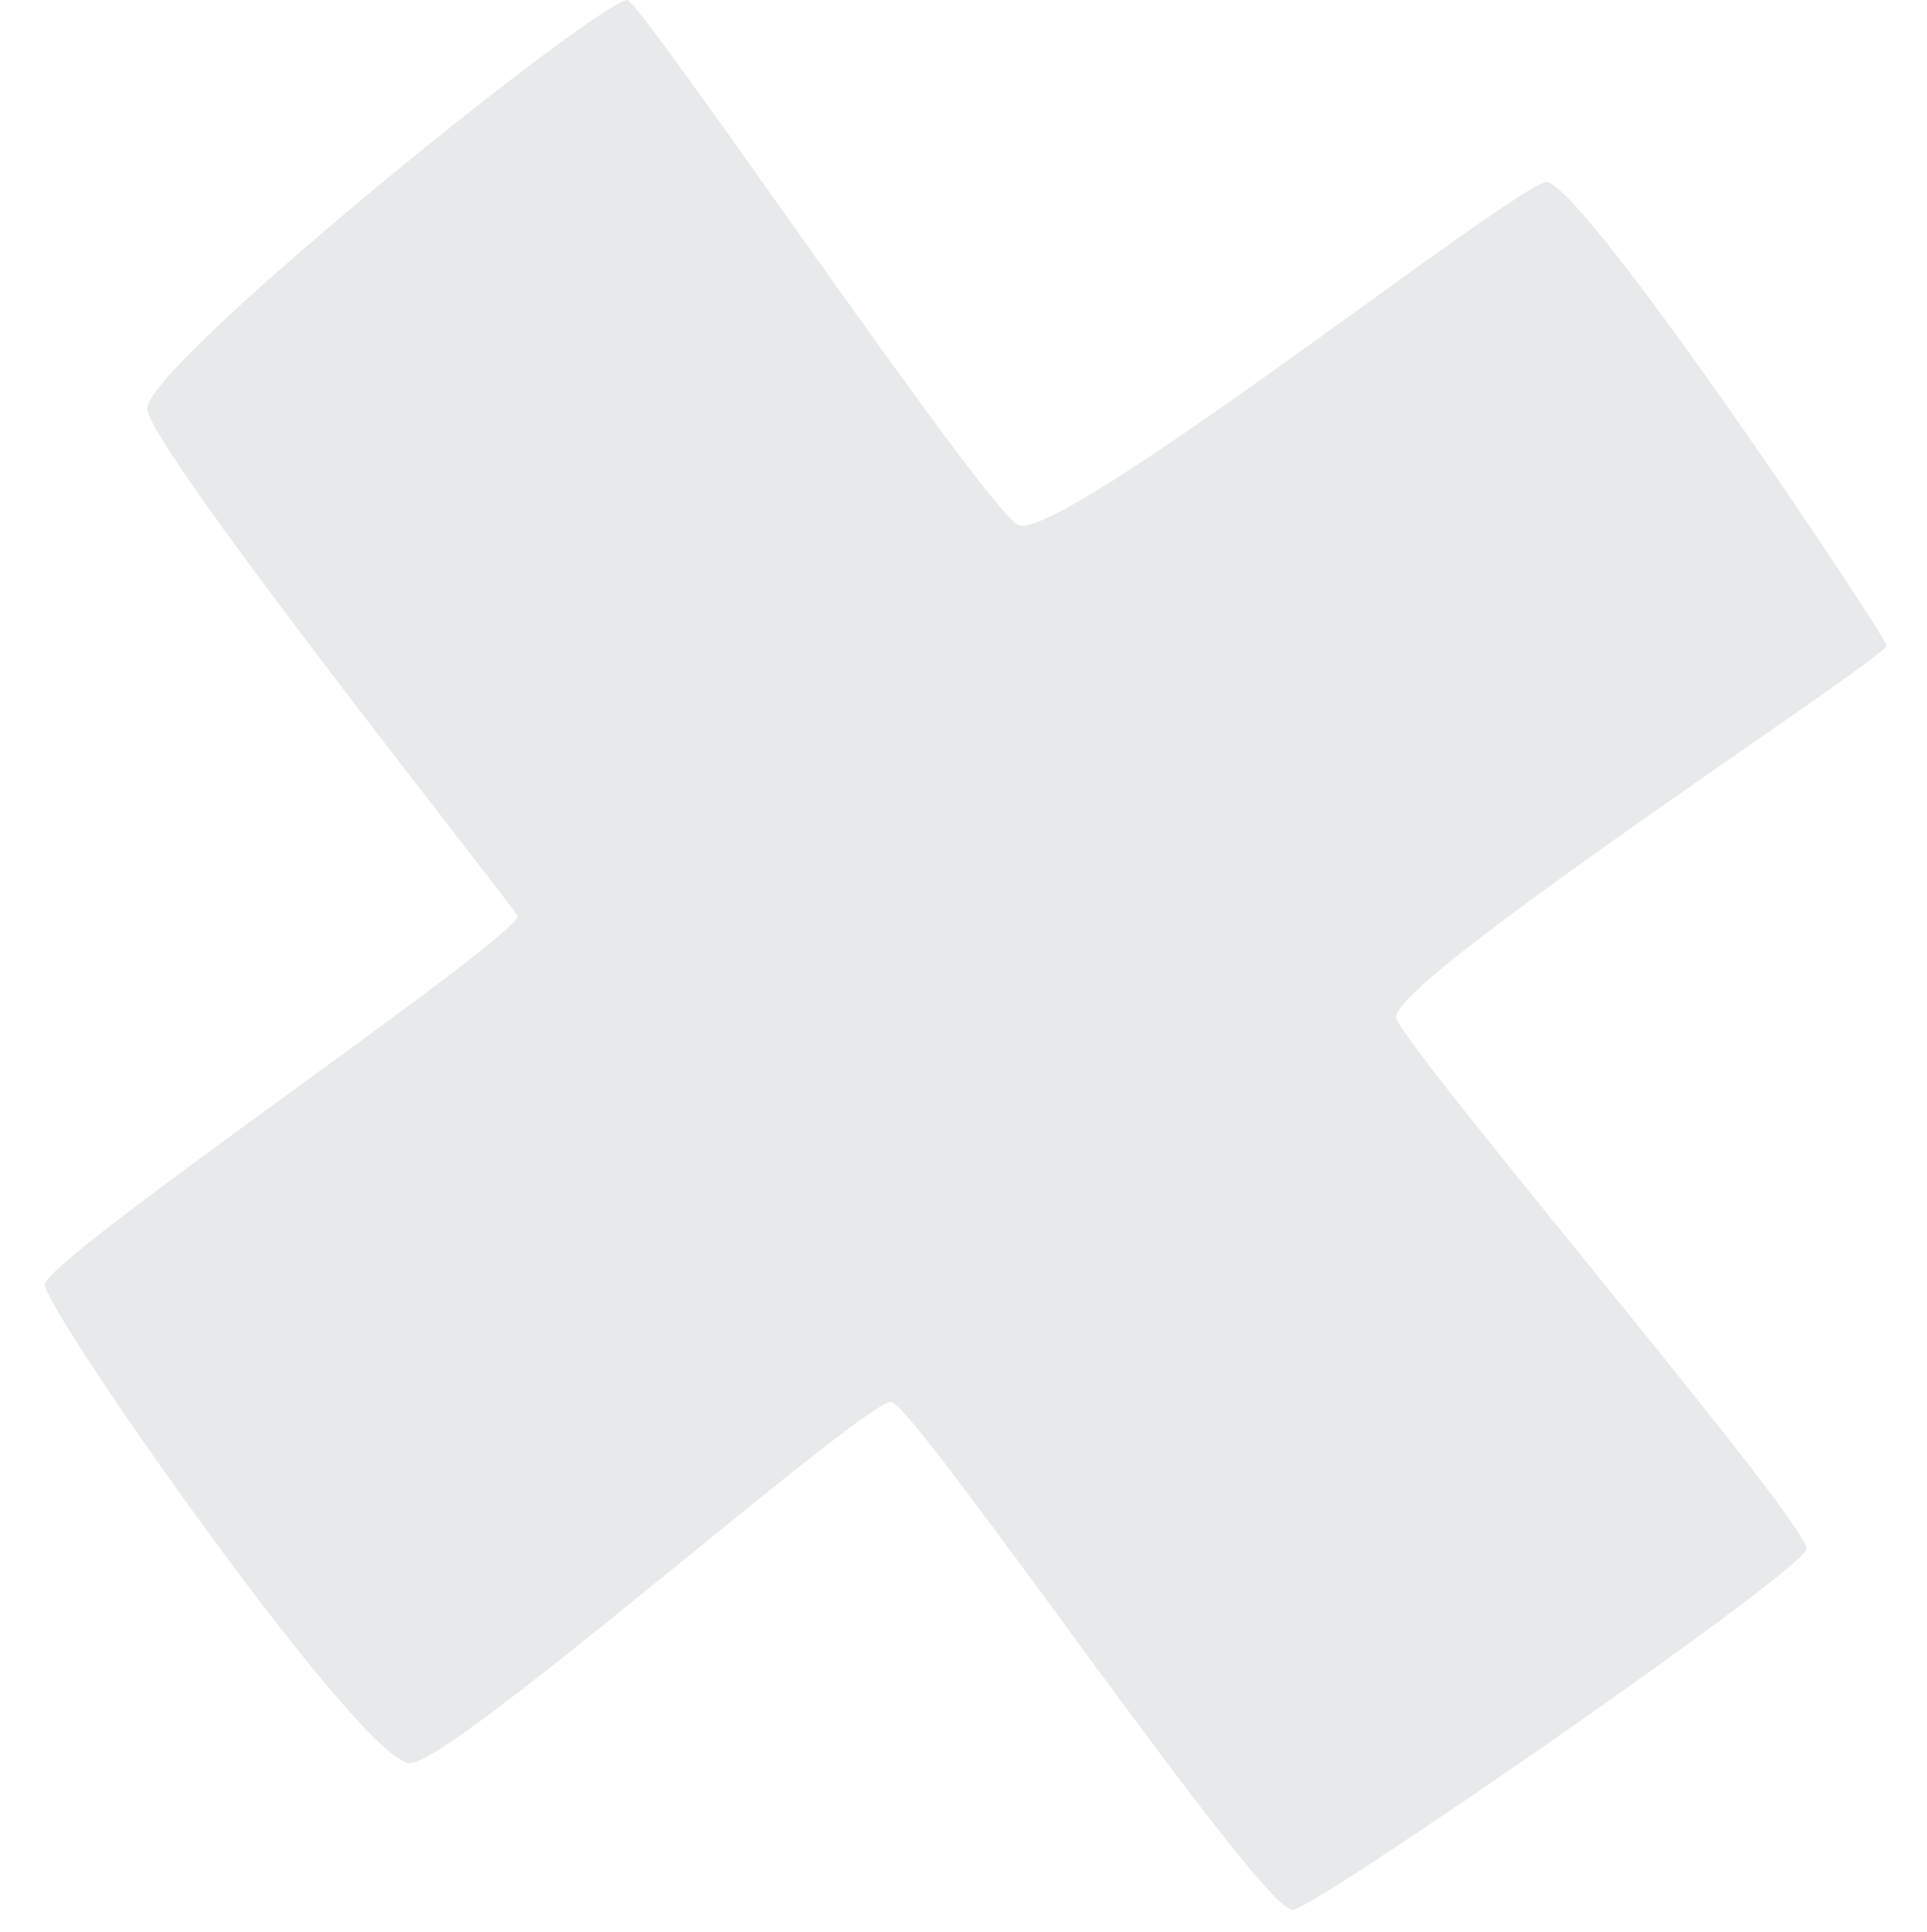 <?xml version="1.0" encoding="UTF-8"?> <svg xmlns="http://www.w3.org/2000/svg" xmlns:xlink="http://www.w3.org/1999/xlink" version="1.1" id="Calque_1" x="0px" y="0px" viewBox="0 0 382 383" style="enable-background:new 0 0 382 383;" xml:space="preserve"> <style type="text/css"> .st0{opacity:0.1;} .st1{fill-rule:evenodd;clip-rule:evenodd;fill:#0D2636;} </style> <g id="cross" class="st0"> <path id="Rectangle" class="st1" d="M102.6,181.6c-1.1-2.3-72.4-91.8-73.4-100.4C28.1,73,116.8,1.4,124.3,0 c2.2-0.7,69.8,99.3,77.4,104s99.8-68.5,105-67.9c8.2,1.6,67.2,90.1,67.3,91.9c0.1,2.4-99.5,67.1-97.2,73.9 c2.3,6.9,82.7,101.2,81.3,105.3c-1.6,5-97.4,71.2-101.8,71.5c-6.4,0.4-74.7-100-79.6-100.7c-4.9-0.8-86,70.9-95.3,71.6 S8.8,259.8,8.9,254.7C8.9,249.6,102.7,186,102.6,181.6z"></path> </g> </svg> 